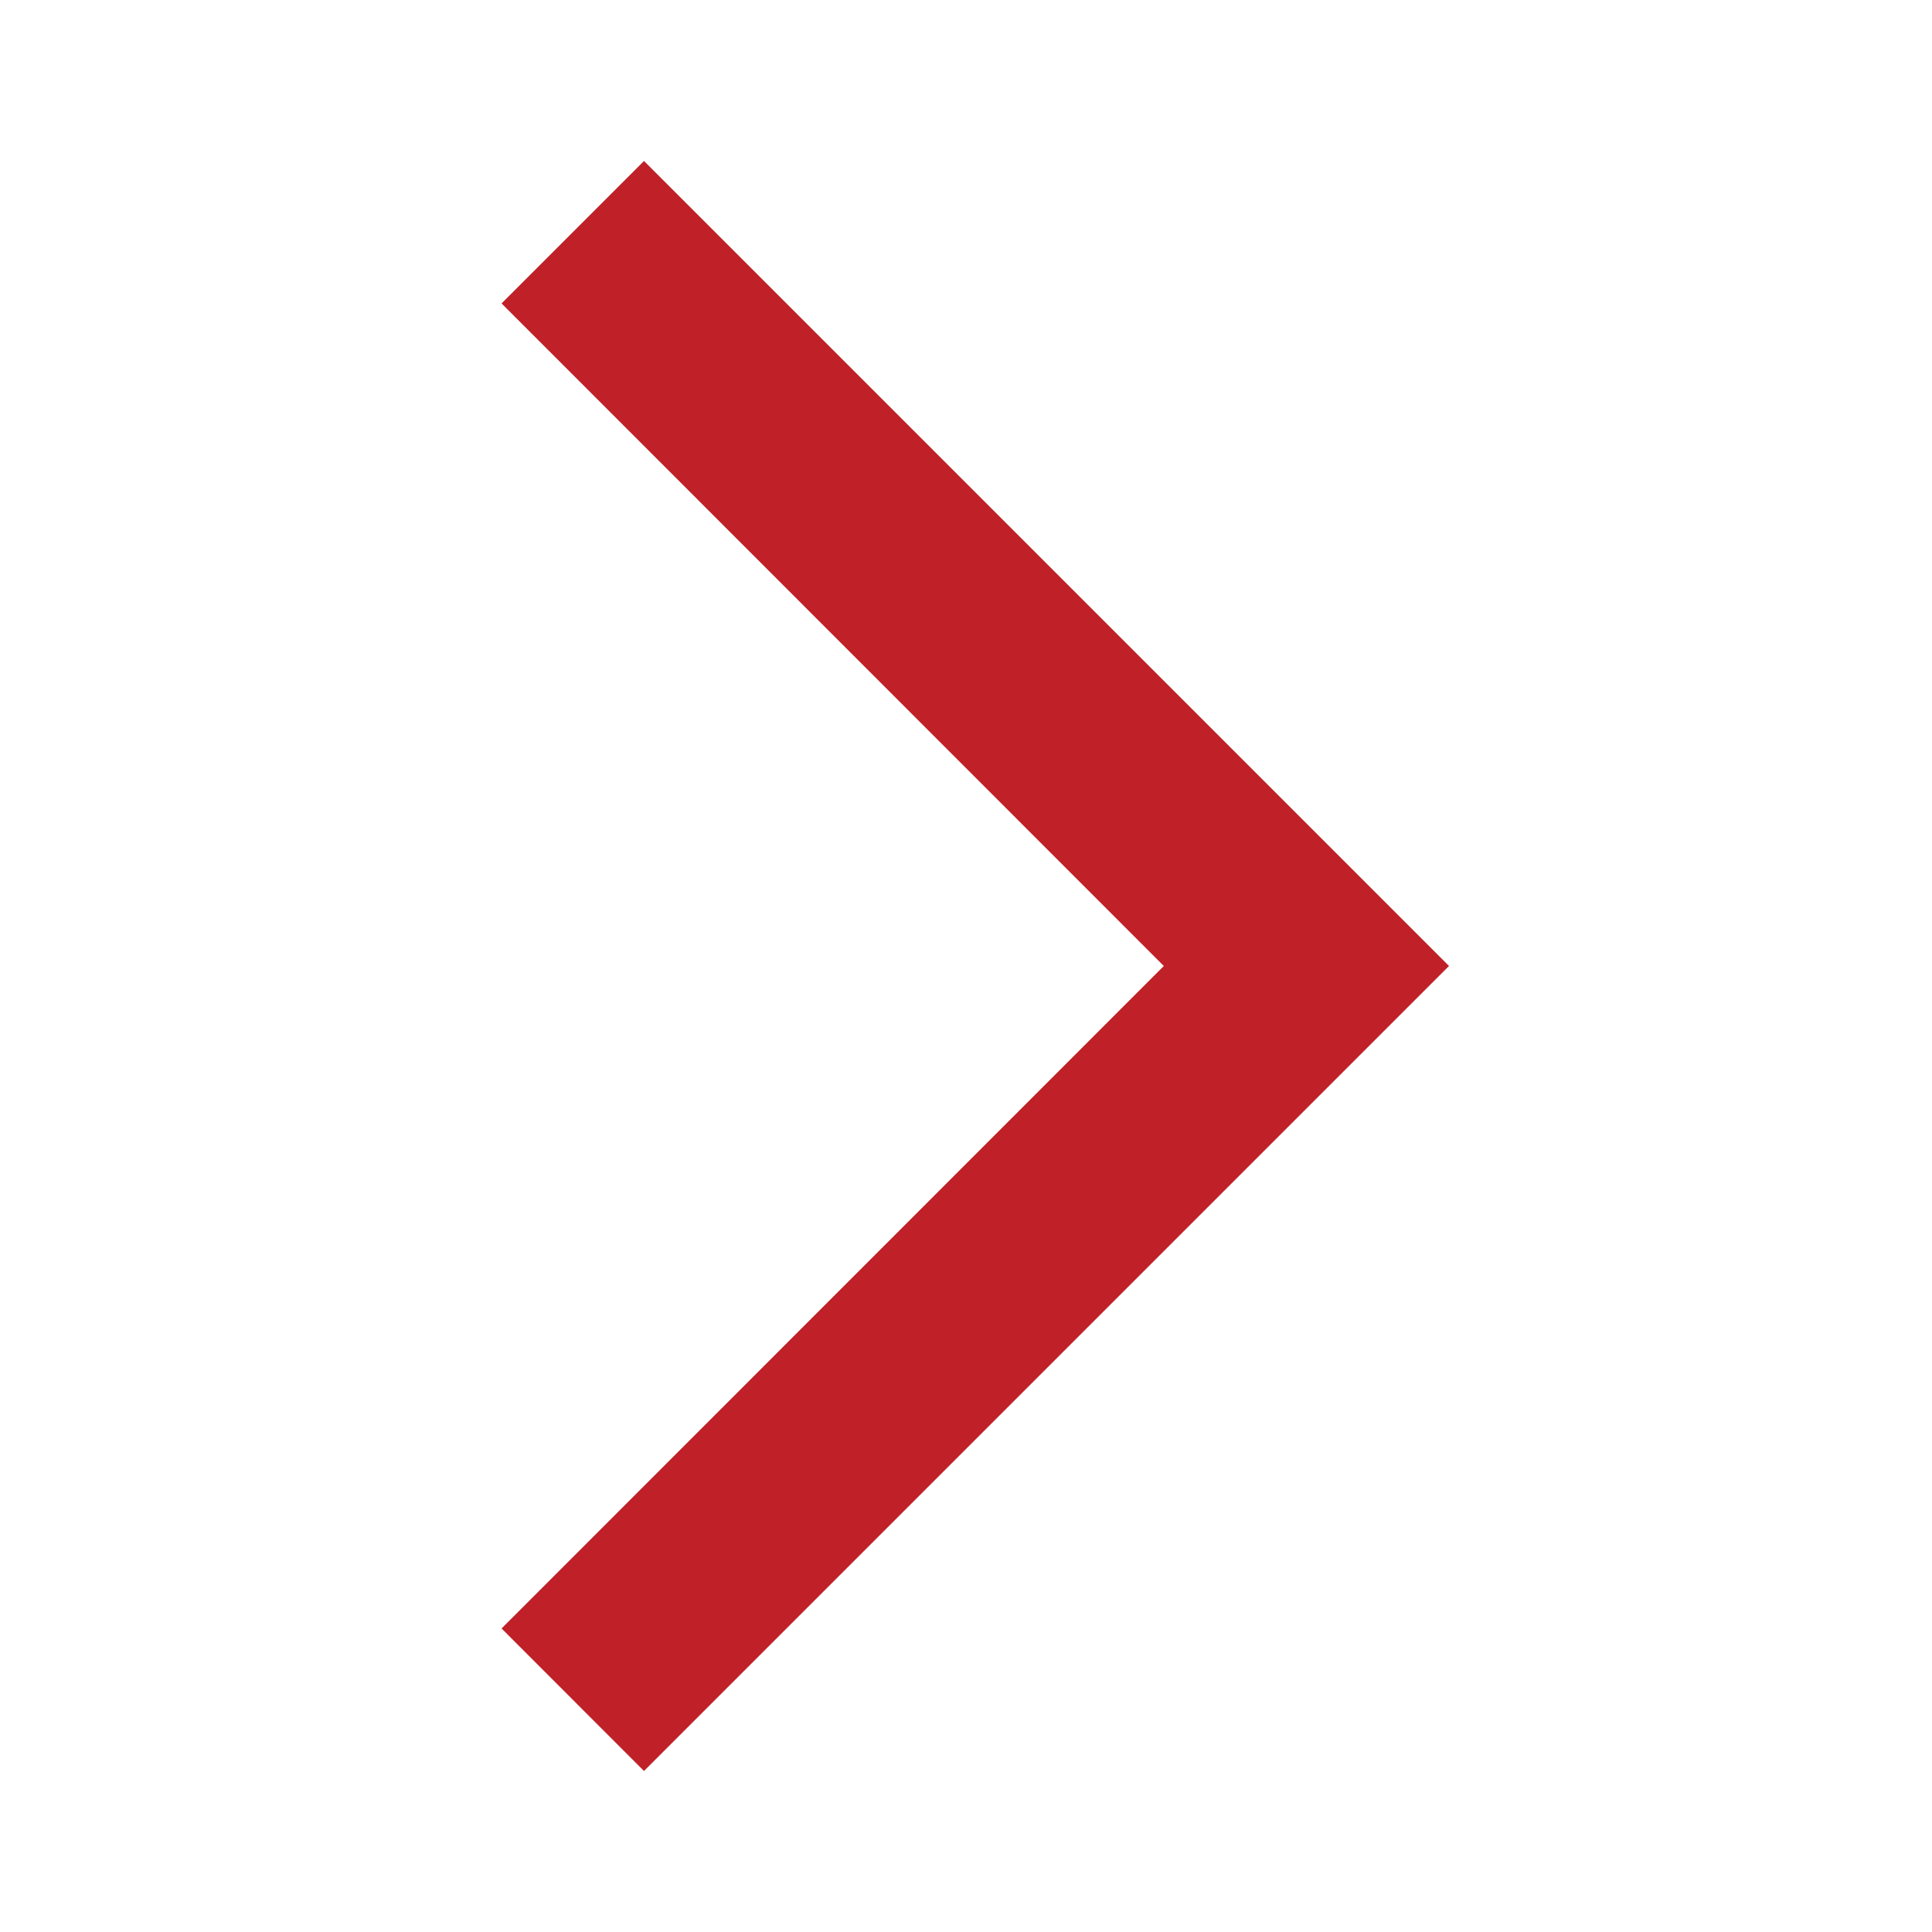 <svg xmlns="http://www.w3.org/2000/svg" width="18" height="18" viewBox="0 0 18 18"><path d="M0,0H18V18H0Z" fill="none"/><g transform="translate(4.673 1.5)"><path d="M6.23,15.672,7.557,17l7.5-7.5L7.557,2,6.23,3.327,12.4,9.5Z" transform="translate(-6.23 -2)" fill="#c02027"/></g></svg>